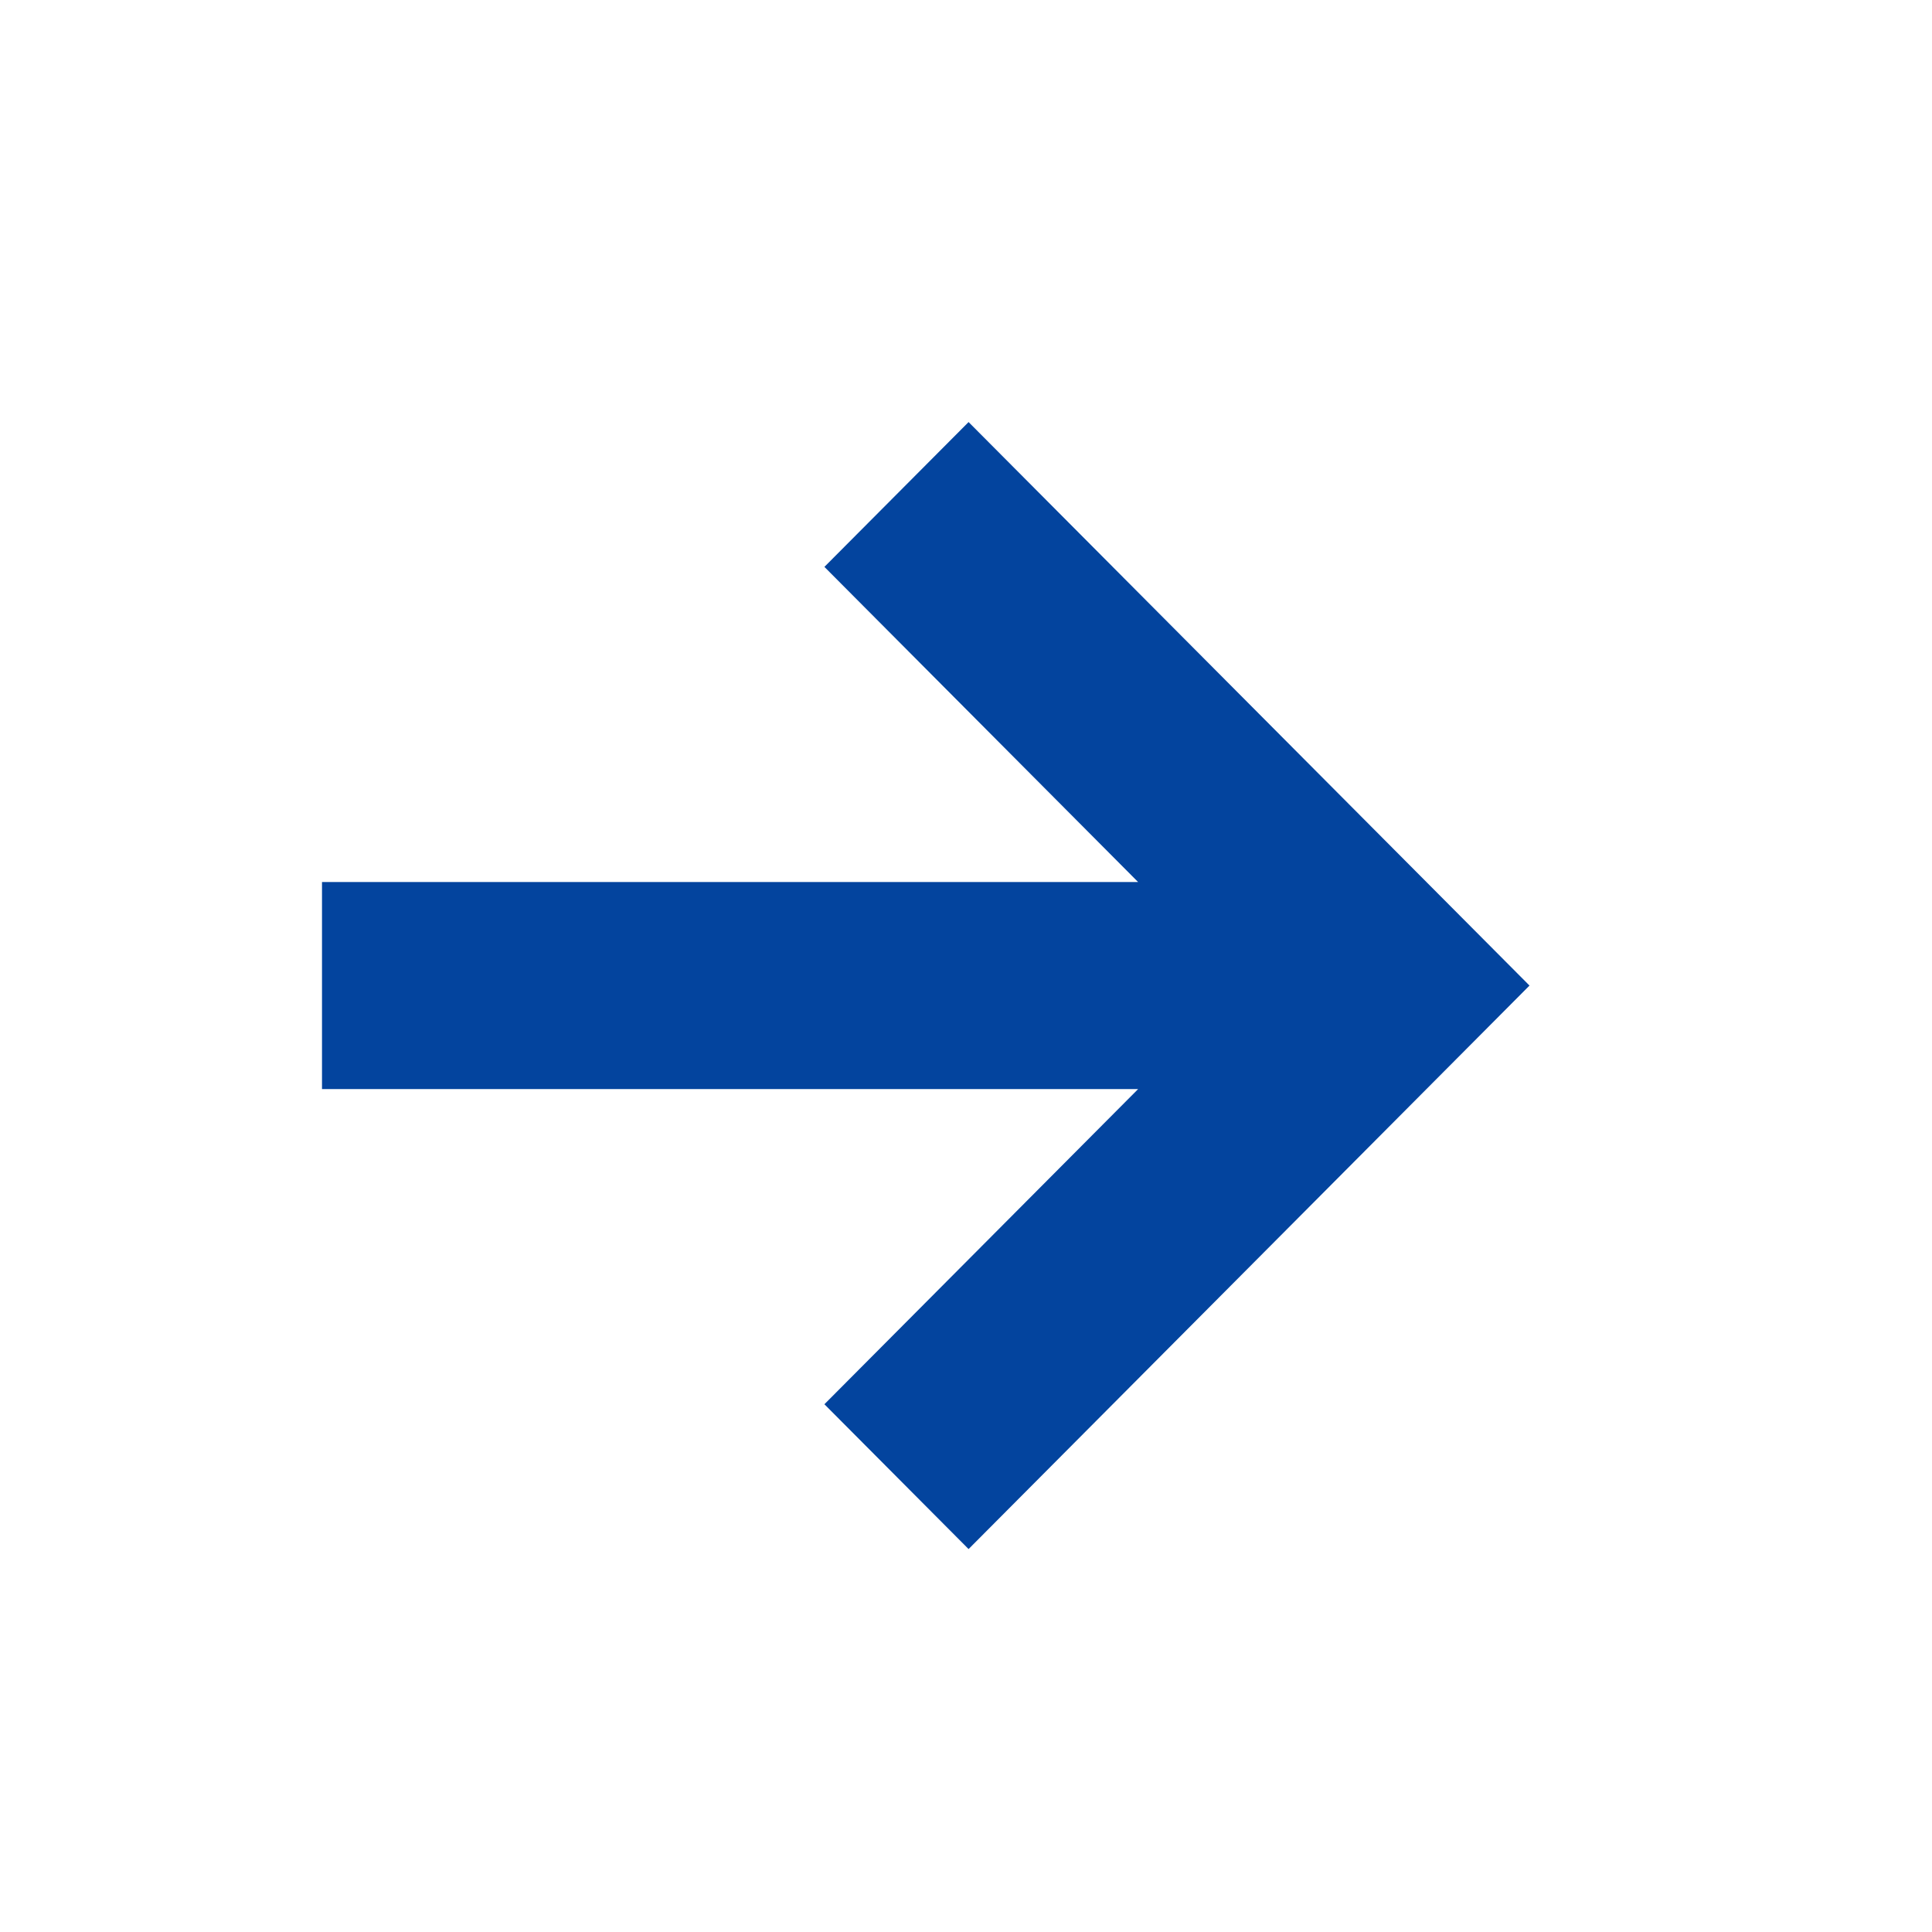 <svg xmlns="http://www.w3.org/2000/svg" width="24" height="24" fill="none" xmlns:v="https://vecta.io/nano"><mask id="A" maskUnits="userSpaceOnUse" x="0" y="0" width="24" height="24" mask-type="alpha"><path fill="#d9d9d9" d="M0 0h24v24H0z"/></mask><g mask="url(#A)"><path d="M4 10.957h10.138l-3.897-3.915 1.791-1.799 6.968 7-6.968 7-1.791-1.799 3.897-3.915H4v-2.572z" fill="#03449e"/></g></svg>